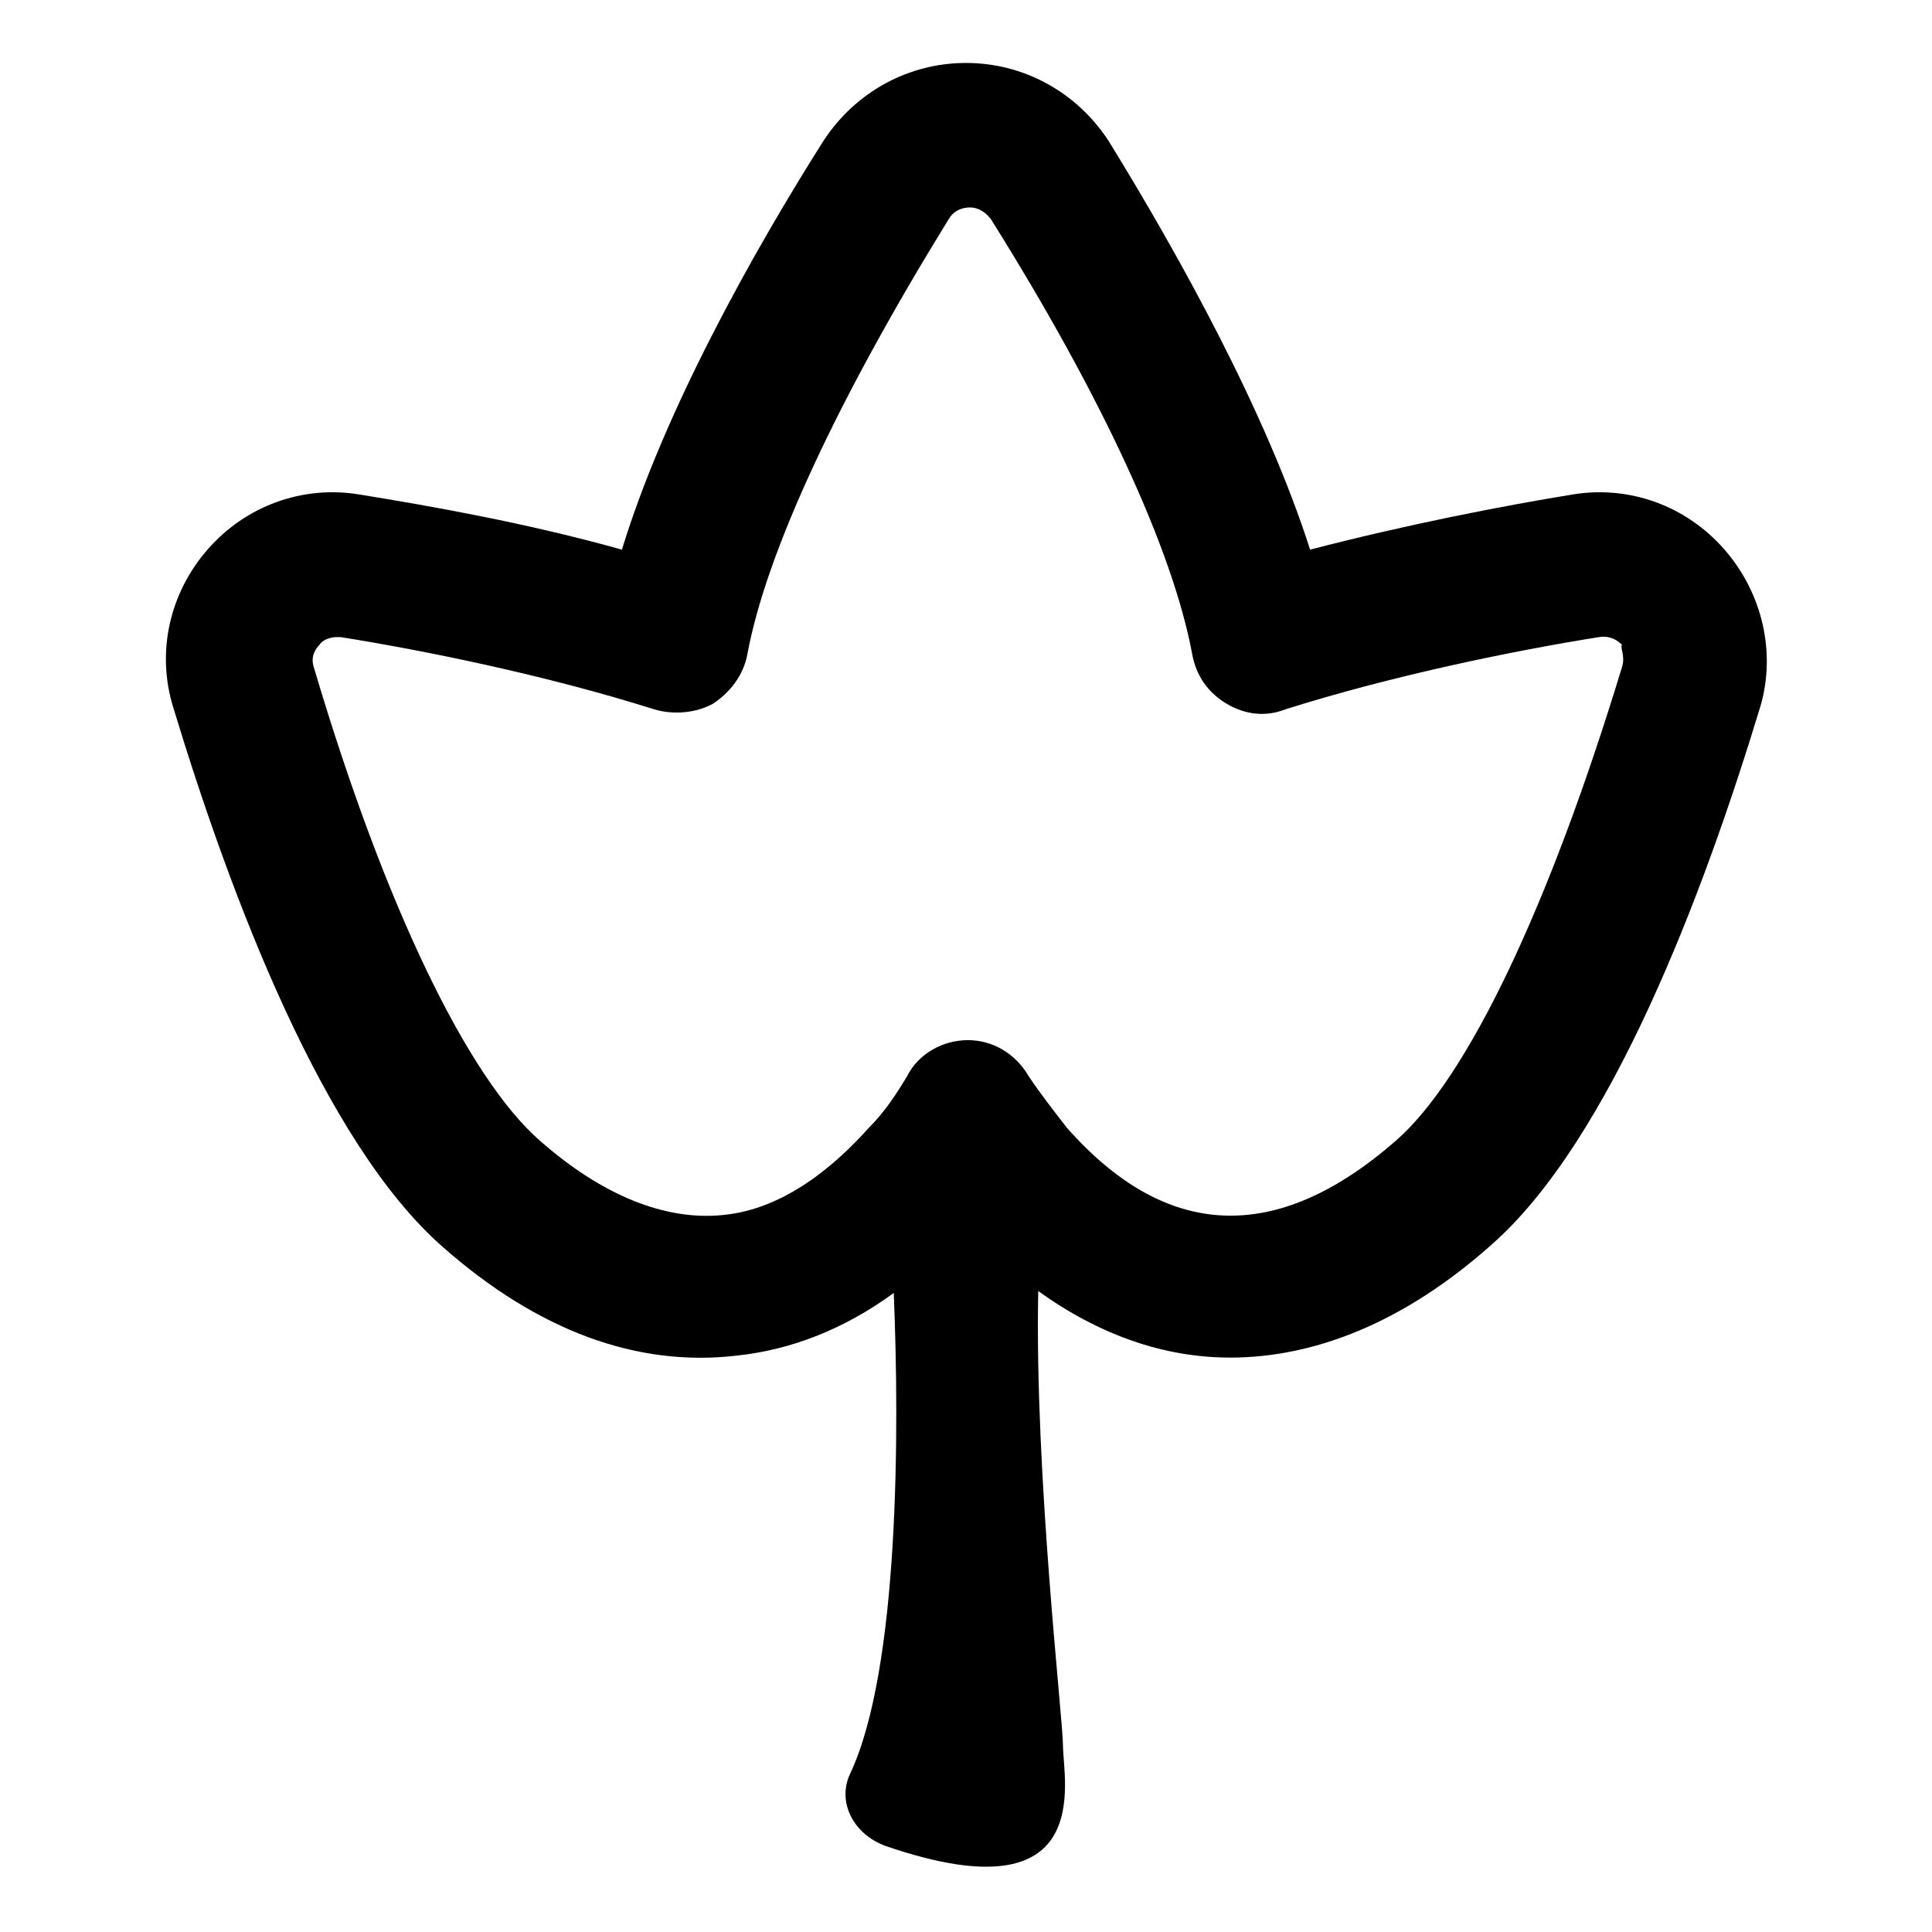 <?xml version="1.0" encoding="UTF-8"?>
<!-- Uploaded to: SVG Repo, www.svgrepo.com, Generator: SVG Repo Mixer Tools -->
<svg fill="#000000" width="800px" height="800px" version="1.1" viewBox="144 144 512 512" xmlns="http://www.w3.org/2000/svg">
 <path d="m601.02 289.66c-10.078-11.586-25.191-17.129-40.305-14.609-18.641 3.023-44.336 8.062-69.527 14.609-11.586-36.273-34.762-78.09-53.402-108.32-8.566-13.098-22.672-20.656-37.785-20.656s-29.223 7.559-37.785 20.656c-19.145 30.23-42.32 72.043-53.402 108.32-25.191-7.055-50.883-11.586-69.527-14.609-15.113-2.519-30.23 3.023-40.305 14.609-10.078 11.586-13.602 27.207-9.07 41.816 15.113 49.879 39.801 115.37 71.539 143.08 25.191 22.168 51.387 31.738 77.586 28.719 14.609-1.512 28.719-7.055 41.816-16.625 1.512 36.273 1.512 99.754-11.586 127.46-3.527 7.559 1.008 16.121 9.574 19.145 55.922 19.145 46.855-17.633 46.855-26.703 0-7.055-7.559-72.043-6.551-120.41 16.121 11.586 33.25 17.633 50.883 17.633 22.672 0 46.352-9.574 69.023-29.727 31.738-27.711 56.426-93.203 71.539-143.08 4.031-14.105 0.504-29.727-9.57-41.312zm-27.207 31.238c-19.145 62.977-40.809 108.82-59.953 125.45-31.738 27.711-60.961 26.199-87.16-3.527-3.527-4.535-7.055-9.07-10.078-13.602-3.527-6.047-9.574-9.574-16.121-9.574-6.551 0-13.098 3.527-16.121 9.574-3.023 5.039-6.047 9.574-10.078 13.602-8.566 9.574-22.168 21.664-38.793 23.176-15.113 1.512-31.738-5.039-48.367-19.648-19.145-16.625-41.312-62.473-59.953-125.45-1.008-3.023 0.504-5.039 1.512-6.047 0.504-1.008 2.519-2.016 4.535-2.016h1.008c22.168 3.527 54.41 10.078 83.129 19.145 5.039 1.512 11.082 1.008 15.617-1.512 4.535-3.023 8.062-7.559 9.07-13.098 5.039-27.207 24.184-68.016 53.402-115.37 1.512-2.519 4.031-3.023 5.543-3.023 1.512 0 3.527 0.504 5.543 3.023 29.727 47.359 48.367 88.168 53.402 115.37 1.008 5.543 4.031 10.078 9.07 13.098 5.039 3.023 10.578 3.527 15.617 1.512 28.719-9.07 60.961-15.617 83.129-19.145 3.023-0.504 5.039 1.008 6.047 2.016-0.504 1.008 1.008 3.023 0 6.047z"/>
</svg>